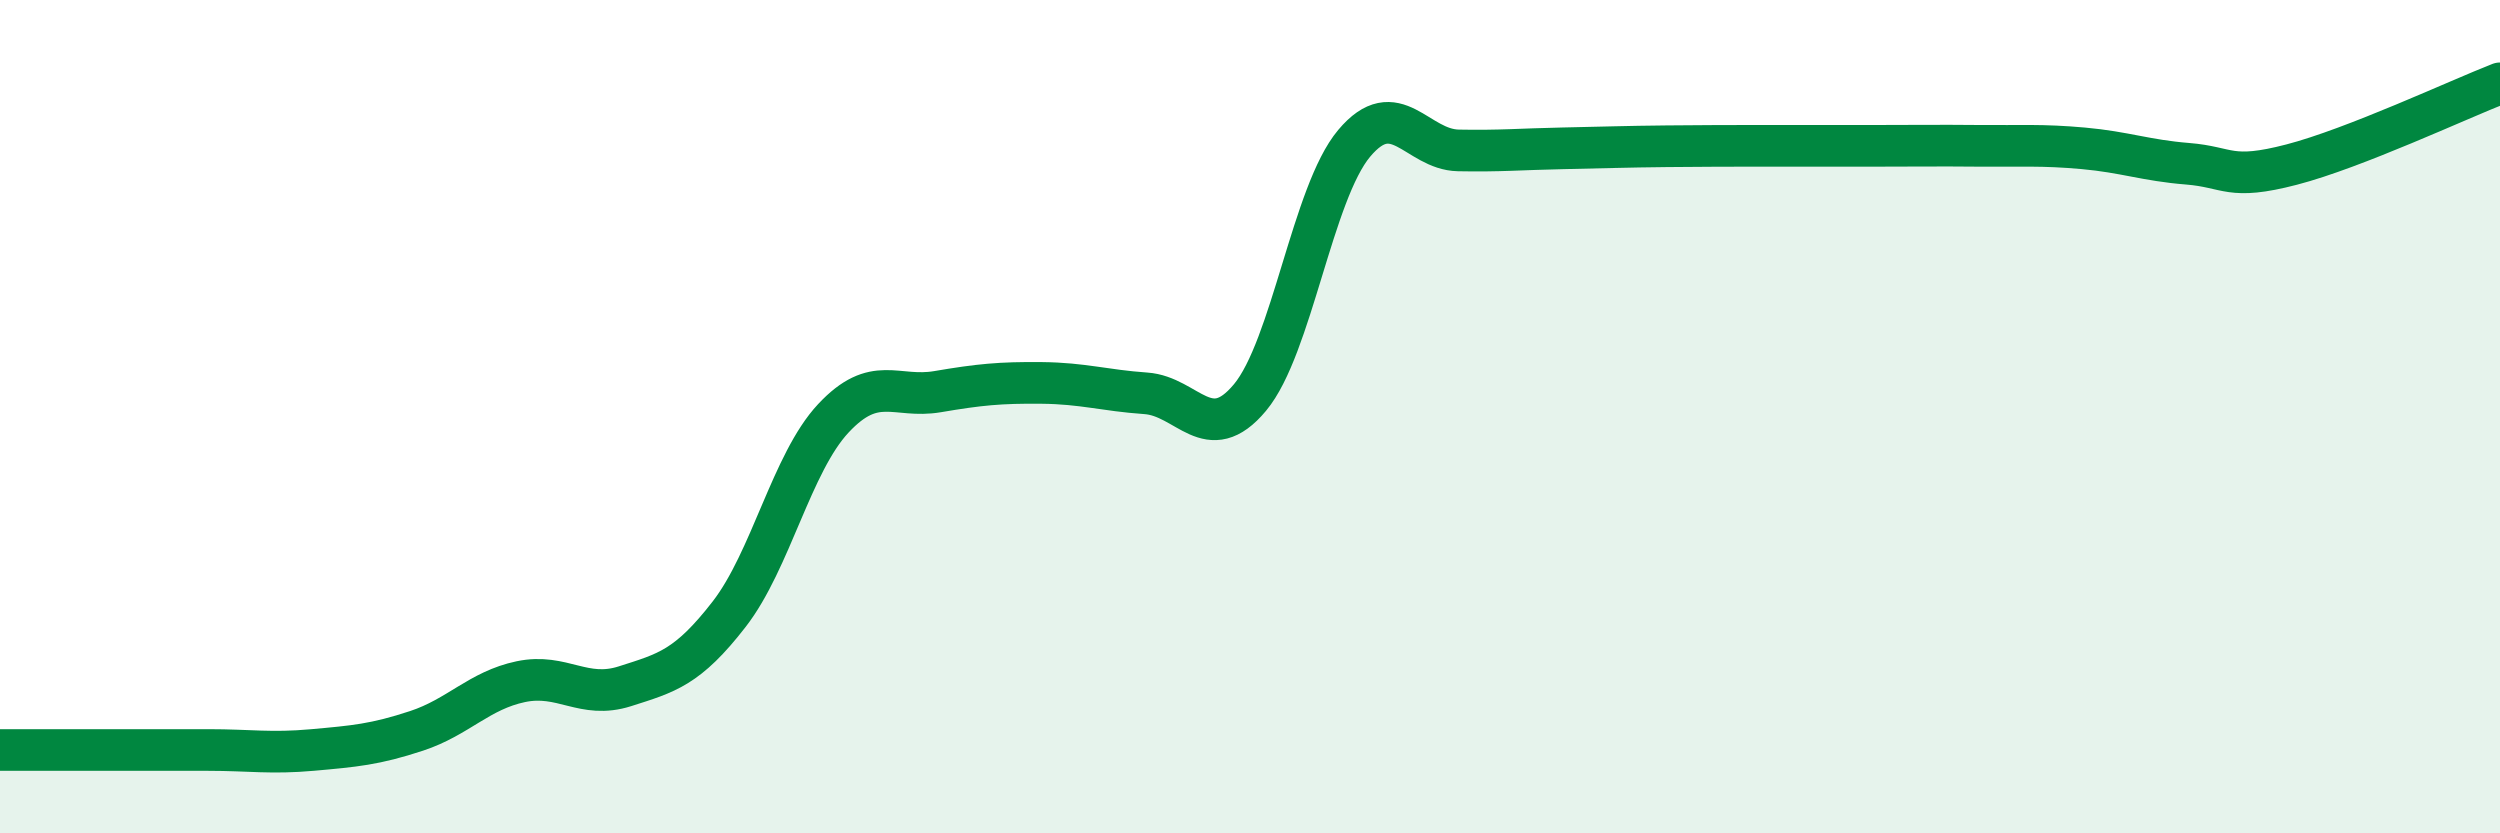 
    <svg width="60" height="20" viewBox="0 0 60 20" xmlns="http://www.w3.org/2000/svg">
      <path
        d="M 0,18 C 0.5,18 1.5,18 2.5,18 C 3.5,18 4,18 5,18 C 6,18 6.5,18.09 7.5,18 C 8.5,17.91 9,17.87 10,17.54 C 11,17.21 11.5,16.57 12.5,16.36 C 13.5,16.15 14,16.79 15,16.47 C 16,16.15 16.5,16.03 17.5,14.74 C 18.5,13.45 19,11.11 20,10.04 C 21,8.97 21.5,9.57 22.5,9.4 C 23.5,9.23 24,9.18 25,9.19 C 26,9.2 26.5,9.37 27.5,9.44 C 28.5,9.51 29,10.74 30,9.54 C 31,8.34 31.5,4.63 32.5,3.44 C 33.5,2.25 34,3.59 35,3.61 C 36,3.63 36.5,3.58 37.5,3.56 C 38.5,3.54 39,3.52 40,3.51 C 41,3.5 41.5,3.5 42.5,3.5 C 43.5,3.5 44,3.5 45,3.5 C 46,3.5 46.5,3.49 47.5,3.5 C 48.5,3.51 49,3.47 50,3.56 C 51,3.65 51.5,3.85 52.5,3.93 C 53.5,4.01 53.5,4.34 55,3.95 C 56.5,3.56 59,2.39 60,2L60 20L0 20Z"
        fill="#008740"
        opacity="0.1"
        stroke-linecap="round"
        stroke-linejoin="round"
      />
      <path
        d="M 0,18 C 0.5,18 1.5,18 2.5,18 C 3.5,18 4,18 5,18 C 6,18 6.5,18.09 7.5,18 C 8.5,17.91 9,17.87 10,17.54 C 11,17.21 11.5,16.57 12.5,16.36 C 13.5,16.15 14,16.79 15,16.47 C 16,16.15 16.5,16.03 17.5,14.74 C 18.5,13.45 19,11.11 20,10.04 C 21,8.97 21.5,9.57 22.5,9.4 C 23.5,9.23 24,9.18 25,9.19 C 26,9.2 26.5,9.37 27.5,9.44 C 28.5,9.51 29,10.74 30,9.54 C 31,8.34 31.5,4.63 32.5,3.44 C 33.5,2.25 34,3.59 35,3.61 C 36,3.63 36.5,3.58 37.5,3.56 C 38.5,3.54 39,3.52 40,3.51 C 41,3.5 41.5,3.5 42.5,3.5 C 43.5,3.5 44,3.5 45,3.5 C 46,3.5 46.5,3.49 47.5,3.5 C 48.5,3.51 49,3.47 50,3.56 C 51,3.65 51.5,3.85 52.5,3.93 C 53.5,4.01 53.5,4.34 55,3.95 C 56.5,3.56 59,2.39 60,2"
        stroke="#008740"
        stroke-width="1"
        fill="none"
        stroke-linecap="round"
        stroke-linejoin="round"
      />
    </svg>
  